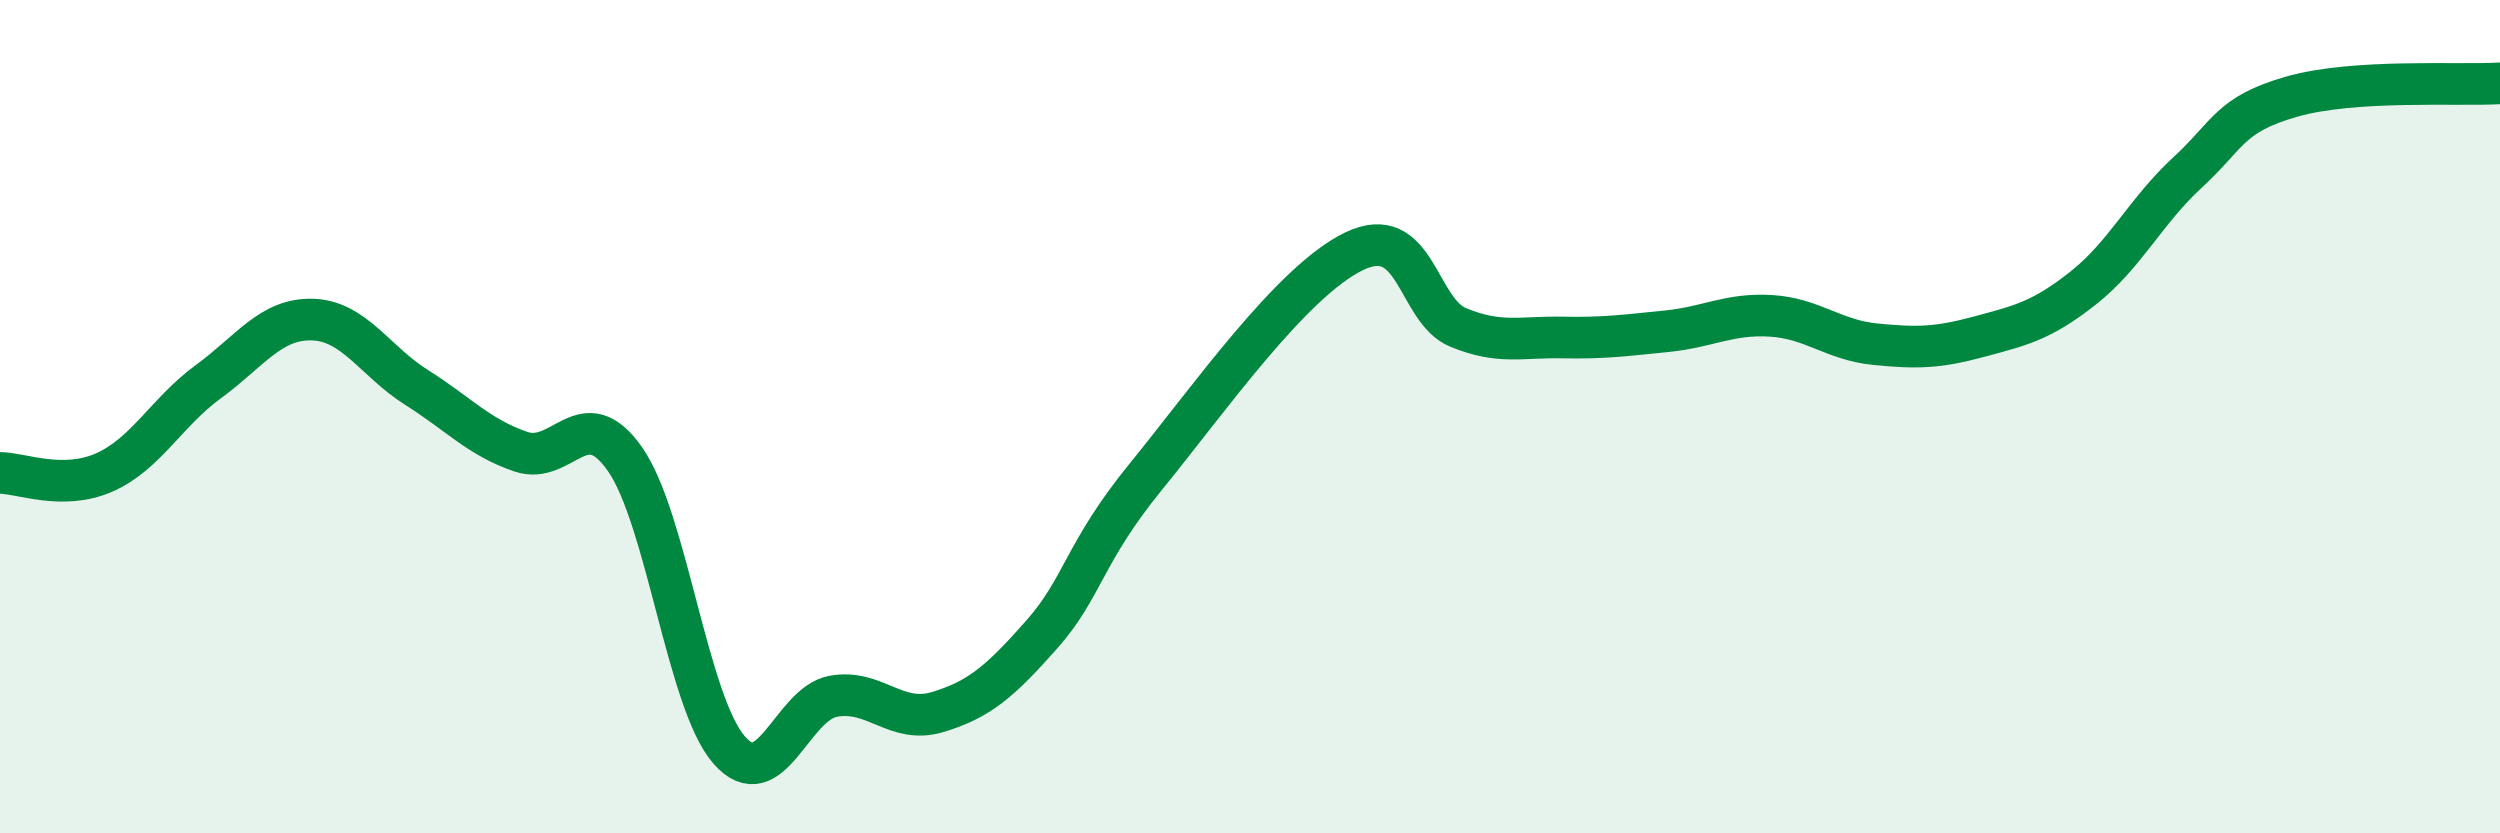 
    <svg width="60" height="20" viewBox="0 0 60 20" xmlns="http://www.w3.org/2000/svg">
      <path
        d="M 0,11.35 C 0.5,11.35 1.5,11.78 2.5,11.34 C 3.5,10.9 4,9.89 5,9.16 C 6,8.43 6.5,7.64 7.5,7.67 C 8.5,7.7 9,8.67 10,9.3 C 11,9.93 11.5,10.5 12.5,10.84 C 13.5,11.18 14,9.59 15,11.02 C 16,12.45 16.5,16.86 17.5,18 C 18.5,19.14 19,16.89 20,16.71 C 21,16.53 21.5,17.39 22.5,17.09 C 23.5,16.79 24,16.36 25,15.23 C 26,14.1 26,13.28 27.5,11.44 C 29,9.6 31,6.75 32.5,6.03 C 34,5.31 34,7.45 35,7.86 C 36,8.27 36.5,8.08 37.5,8.1 C 38.5,8.12 39,8.05 40,7.95 C 41,7.85 41.5,7.52 42.5,7.58 C 43.5,7.64 44,8.16 45,8.26 C 46,8.36 46.5,8.35 47.5,8.08 C 48.5,7.81 49,7.7 50,6.91 C 51,6.12 51.5,5.06 52.5,4.14 C 53.5,3.22 53.5,2.75 55,2.32 C 56.5,1.89 59,2.06 60,2L60 20L0 20Z"
        fill="#008740"
        opacity="0.1"
        stroke-linecap="round"
        stroke-linejoin="round"
      />
      <path
        d="M 0,11.35 C 0.5,11.35 1.5,11.78 2.5,11.34 C 3.5,10.9 4,9.89 5,9.16 C 6,8.43 6.5,7.64 7.5,7.67 C 8.5,7.7 9,8.67 10,9.3 C 11,9.93 11.5,10.5 12.5,10.84 C 13.5,11.18 14,9.59 15,11.02 C 16,12.45 16.5,16.86 17.5,18 C 18.5,19.14 19,16.89 20,16.71 C 21,16.53 21.5,17.39 22.5,17.09 C 23.5,16.79 24,16.36 25,15.23 C 26,14.1 26,13.28 27.5,11.44 C 29,9.6 31,6.75 32.5,6.03 C 34,5.31 34,7.45 35,7.86 C 36,8.27 36.5,8.08 37.5,8.1 C 38.5,8.12 39,8.05 40,7.95 C 41,7.85 41.5,7.52 42.5,7.58 C 43.5,7.64 44,8.16 45,8.26 C 46,8.36 46.5,8.35 47.5,8.08 C 48.5,7.81 49,7.7 50,6.91 C 51,6.12 51.5,5.06 52.5,4.14 C 53.5,3.22 53.5,2.75 55,2.32 C 56.5,1.89 59,2.06 60,2"
        stroke="#008740"
        stroke-width="1"
        fill="none"
        stroke-linecap="round"
        stroke-linejoin="round"
      />
    </svg>
  